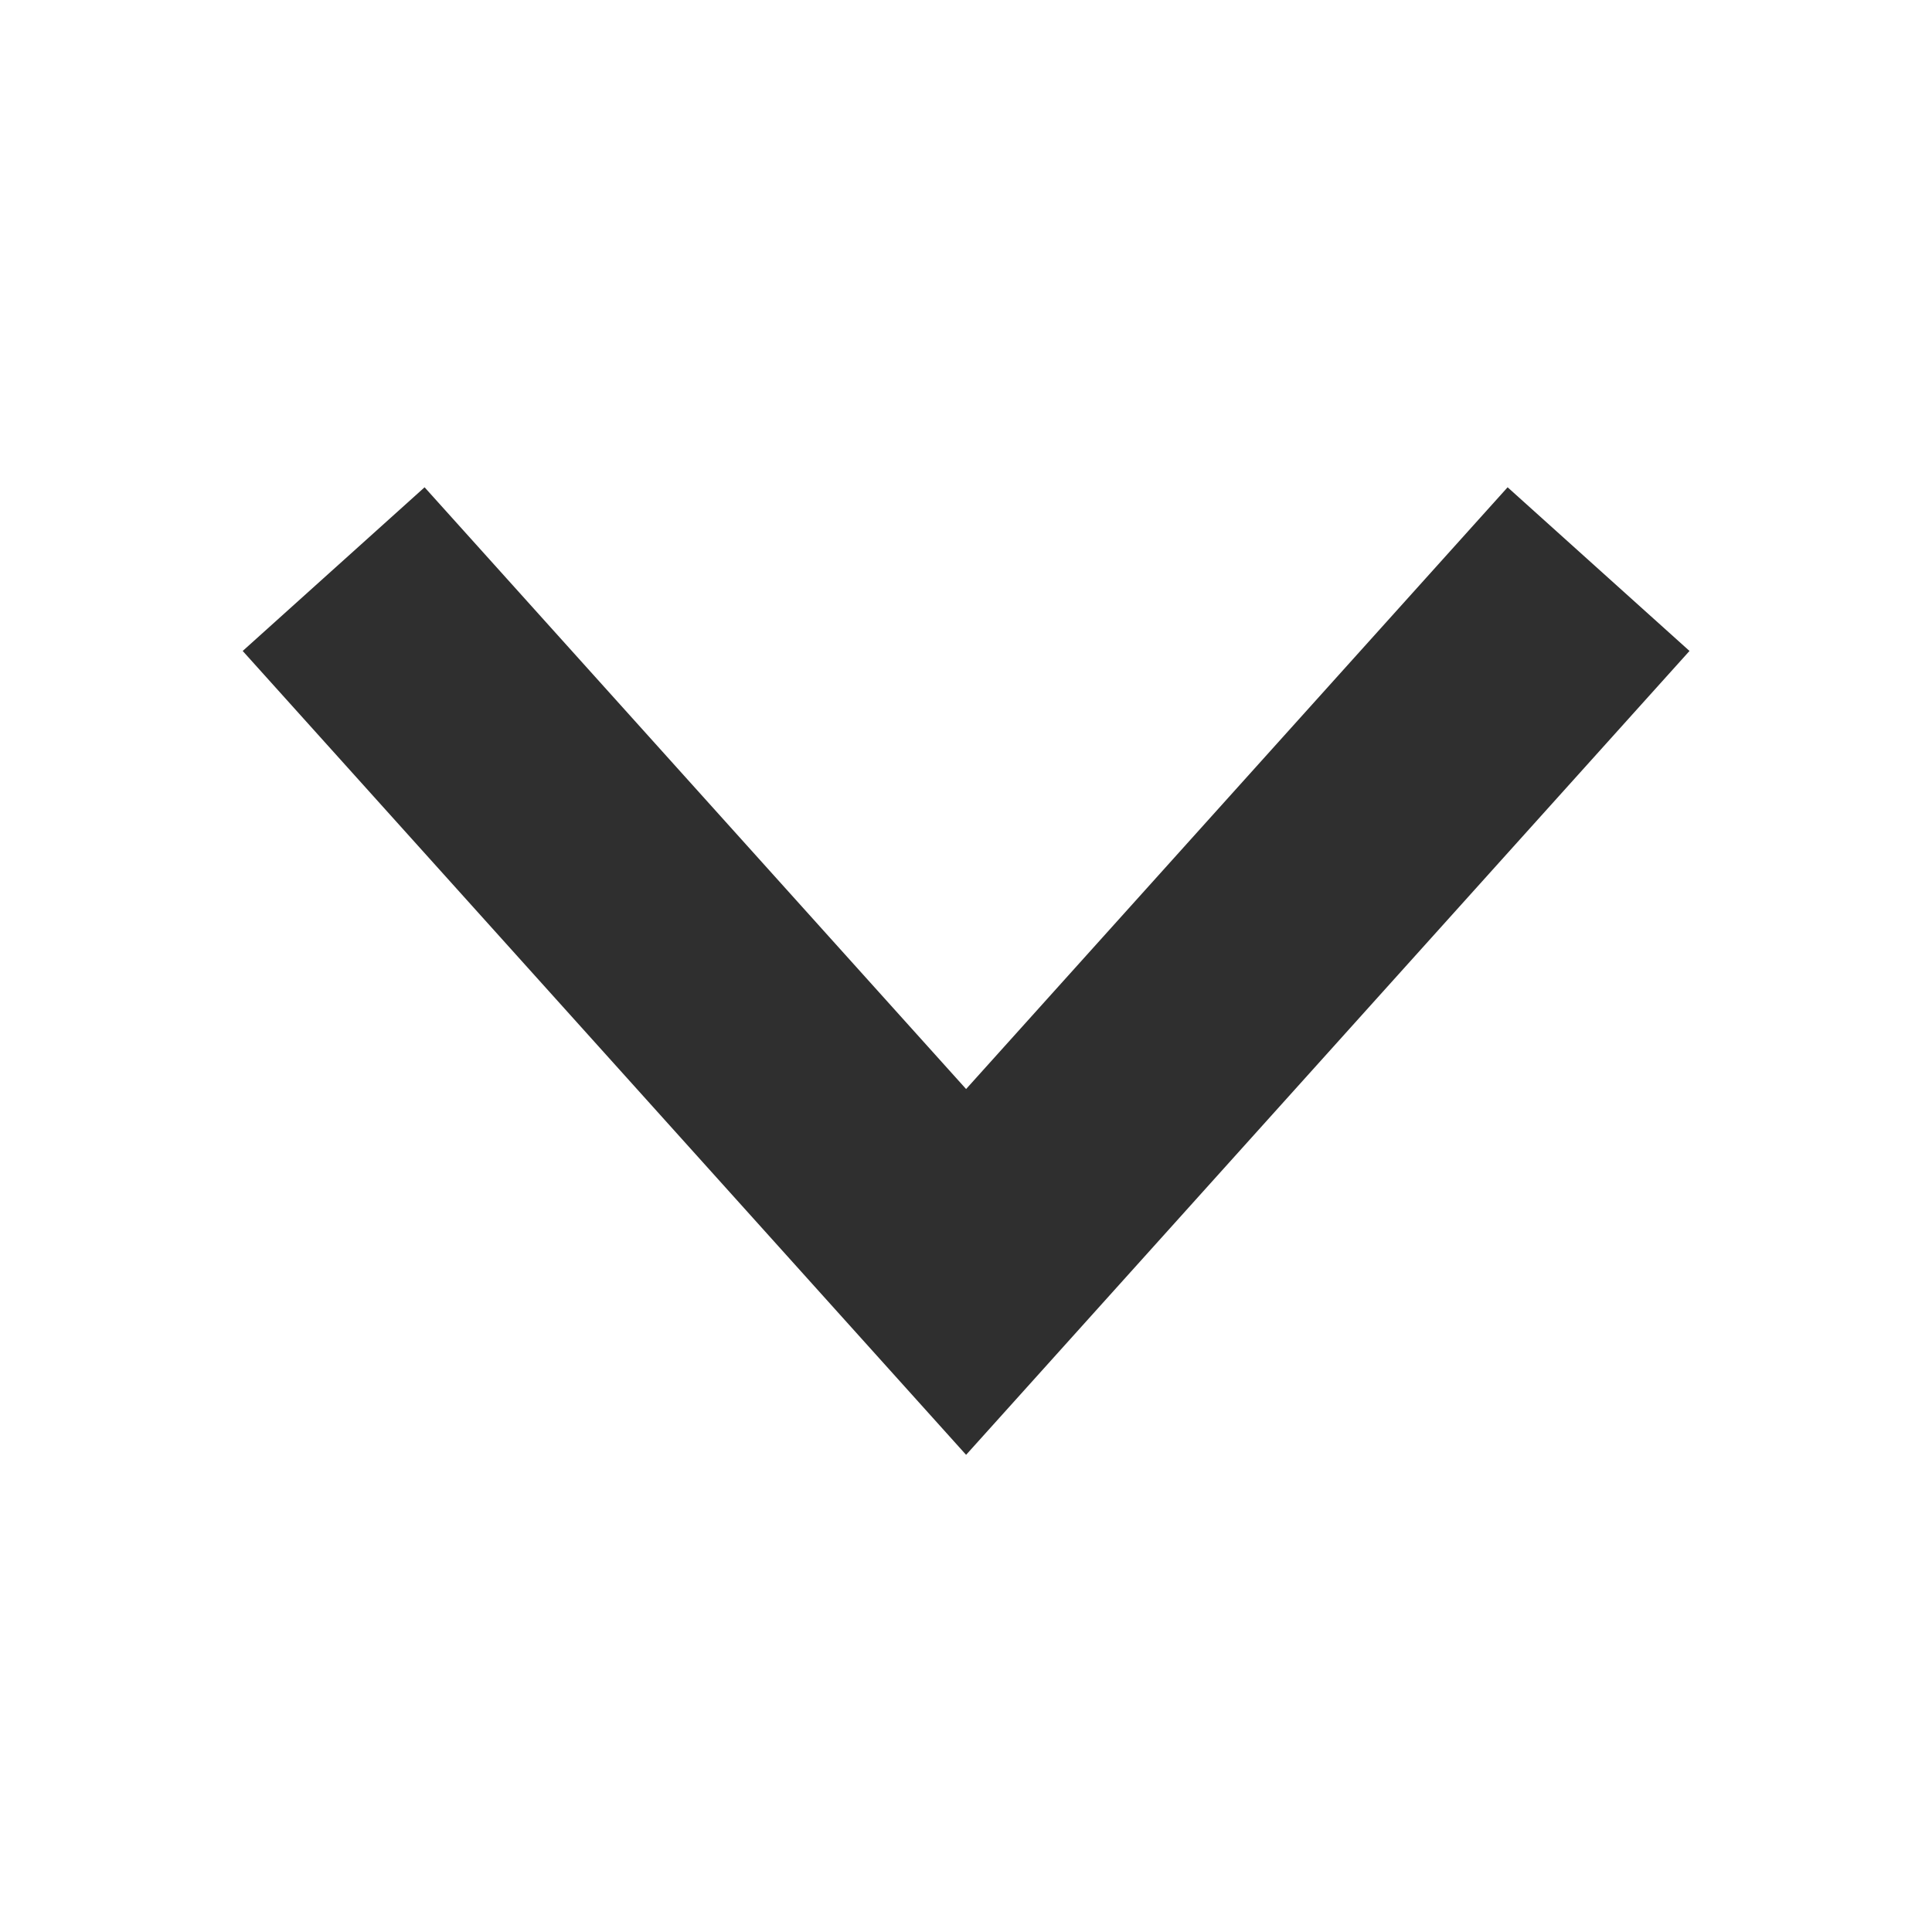 <svg width="20" height="20" viewBox="0 0 20 20" fill="none" xmlns="http://www.w3.org/2000/svg">
<path d="M4.301 6.833L10.001 13.167L15.701 6.833" stroke="#2F2F2F" stroke-width="2.533" stroke-linecap="square"/>
</svg>
